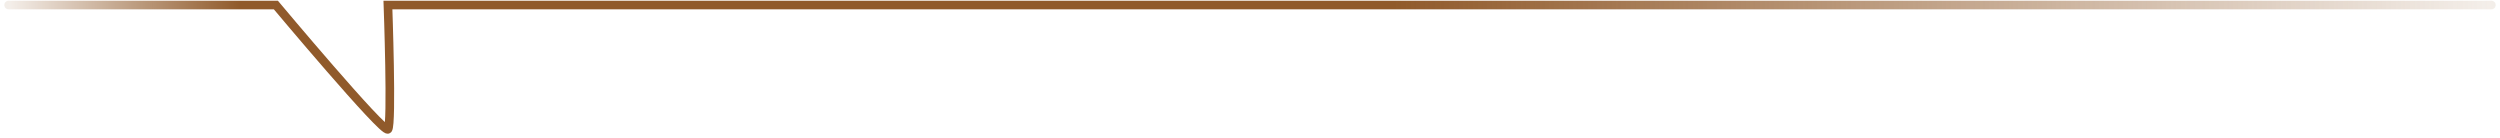 <?xml version="1.0" encoding="UTF-8"?> <svg xmlns="http://www.w3.org/2000/svg" width="290" height="16" viewBox="0 0 290 16" fill="none"><path d="M1 0.582H32C32 0.582 44.5 15.5 45 15C45.5 14.5 45 0.582 45 0.582L289 0.582" stroke="url(#paint0_linear_1000_54)" stroke-linecap="round"></path><defs><linearGradient id="paint0_linear_1000_54" x1="1" y1="7.791" x2="289" y2="8" gradientUnits="userSpaceOnUse"><stop stop-color="#905A2B" stop-opacity="0.1"></stop><stop offset="0.093" stop-color="#905A2B"></stop><stop offset="0.558" stop-color="#905A2B"></stop><stop offset="1" stop-color="#905A2B" stop-opacity="0.1"></stop></linearGradient></defs></svg> 
